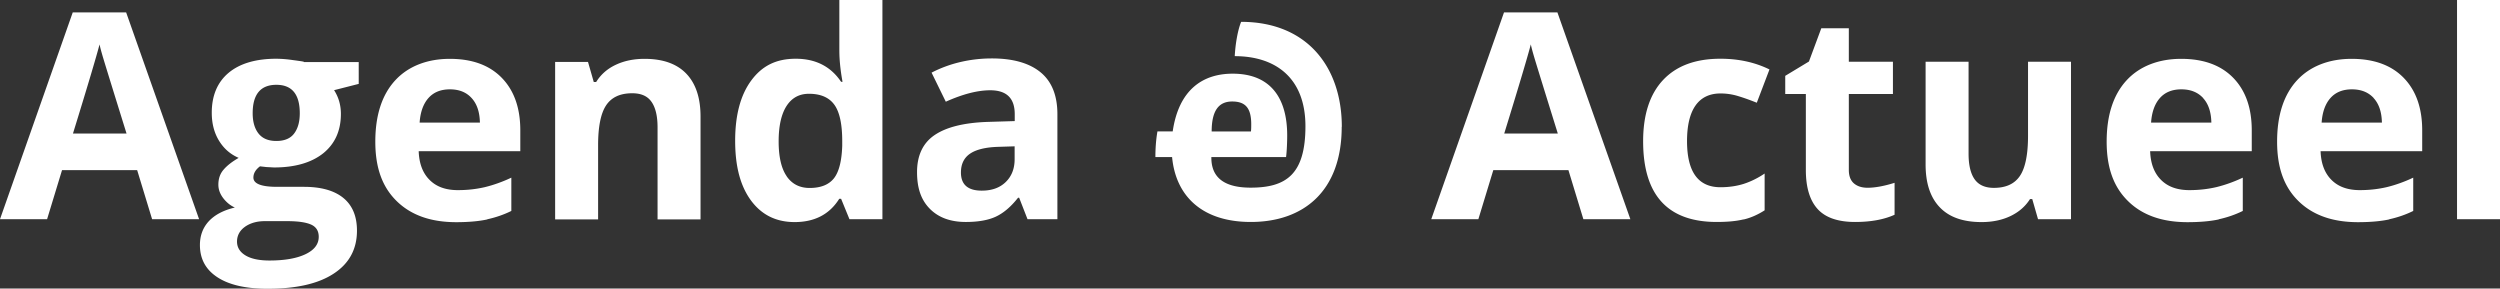 <svg id="Layer_2" xmlns="http://www.w3.org/2000/svg" viewBox="0 0 242.6 28"><rect x="0" y="0" width="242.6" height="28" fill="#333333" stroke="none"/><defs><style>.cls-1{fill:none}.cls-2{fill:#fff}.cls-3{clip-path:url(#clippath)}</style><clipPath id="clippath"><path class="cls-1" d="M0 0h242.6v28H0z"/></clipPath></defs><g class="cls-3" id="Layer_2-2"><path class="cls-2" d="M242.6 0h-4.17v21.27h4.17V0zm-10.76 21.28c.83-.18 1.61-.45 2.34-.81v-3.23c-.89.42-1.75.72-2.57.92-.82.19-1.69.29-2.61.29-1.18 0-2.1-.33-2.76-1-.66-.66-1.01-1.59-1.05-2.78h9.86v-2.02c0-2.17-.6-3.87-1.8-5.1-1.2-1.23-2.89-1.84-5.05-1.84s-4.03.7-5.31 2.1c-1.28 1.4-1.92 3.38-1.92 5.94s.69 4.41 2.08 5.77c1.39 1.36 3.31 2.04 5.77 2.04 1.19 0 2.21-.09 3.04-.27m-1.53-11.78c.52.56.79 1.36.81 2.39h-5.85c.07-1.03.36-1.83.86-2.39s1.19-.84 2.08-.84 1.59.28 2.11.84M215.3 21.28c.83-.18 1.61-.45 2.34-.81v-3.23c-.89.42-1.75.72-2.57.92-.82.19-1.69.29-2.61.29-1.18 0-2.1-.33-2.76-1-.66-.66-1.01-1.59-1.05-2.78h9.86v-2.02c0-2.17-.6-3.87-1.8-5.1-1.2-1.23-2.89-1.84-5.05-1.84s-4.03.7-5.31 2.1c-1.28 1.4-1.92 3.38-1.92 5.94s.69 4.41 2.08 5.77c1.38 1.36 3.31 2.04 5.77 2.04 1.19 0 2.21-.09 3.04-.27m-1.54-11.78c.52.56.79 1.36.81 2.39h-5.85c.07-1.03.36-1.83.86-2.39s1.19-.84 2.08-.84 1.59.28 2.11.84m-12.82 11.76V5.99h-4.17v7.19c0 1.8-.26 3.1-.78 3.88-.52.78-1.36 1.17-2.53 1.17-.86 0-1.48-.28-1.87-.83-.39-.55-.59-1.38-.59-2.48V5.99h-4.17v9.97c0 1.8.45 3.19 1.37 4.15.91.96 2.26 1.44 4.06 1.44 1.05 0 1.98-.19 2.8-.58.82-.39 1.45-.94 1.9-1.65h.22l.56 1.95h3.2zm-21.06-3.47c-.33-.28-.5-.72-.5-1.31V9.12h4.28V5.99h-4.28V2.74h-2.67l-1.2 3.23-2.3 1.39v1.76h2v7.37c0 1.69.38 2.95 1.14 3.79.76.84 1.98 1.26 3.64 1.26 1.51 0 2.79-.23 3.83-.7v-3.1c-1.02.32-1.9.48-2.62.48-.55 0-.99-.14-1.32-.42m-10.71 3.5c.69-.16 1.37-.46 2.04-.89v-3.57c-.68.46-1.37.79-2.05 1.01-.68.21-1.43.32-2.23.32-2.17 0-3.25-1.49-3.25-4.48s1.08-4.62 3.25-4.62c.57 0 1.13.08 1.69.25.57.17 1.18.39 1.83.65l1.23-3.23c-1.4-.69-2.99-1.04-4.76-1.04-2.42 0-4.27.69-5.56 2.06s-1.94 3.36-1.94 5.95c0 5.22 2.38 7.83 7.14 7.83 1.05 0 1.92-.08 2.6-.25m-23.22-8.33c1.42-4.6 2.28-7.49 2.58-8.65.07.33.19.77.36 1.34.17.57.92 3 2.26 7.31h-5.21zm12.24 8.31L151.13 1.2h-5.18l-7.06 20.07h4.57l1.45-4.76h7.29l1.45 4.76h4.57zm-36.79-9.21c0 .14 0 .53-.03.7h-3.81c0-2.04.7-2.91 1.99-2.91s1.85.64 1.85 2.21m8.79.25c0-5.82-3.39-10.19-9.77-10.19-.34.84-.56 2.18-.62 3.33 3.95 0 6.86 2.1 6.86 6.8s-1.9 5.96-5.32 5.96c-3.02 0-3.81-1.37-3.81-2.91v-.06h7.25c.08-.59.11-1.54.11-2.1 0-3.61-1.6-5.99-5.29-5.99-2.97 0-5.24 1.62-5.82 5.6h-1.48c-.14.78-.2 1.65-.2 2.49h1.62c.36 3.84 2.97 6.3 7.64 6.3 5.07 0 8.82-2.94 8.82-9.24m-31.74 3.15c0 .92-.29 1.66-.87 2.22s-1.35.83-2.32.83c-1.35 0-2.02-.59-2.02-1.76 0-.82.3-1.43.89-1.83.59-.4 1.5-.62 2.71-.66l1.61-.05v1.26zm4.15 5.82V11.08c0-1.82-.55-3.18-1.64-4.07-1.09-.89-2.67-1.34-4.72-1.34s-4.09.46-5.85 1.38l1.38 2.82c1.65-.74 3.08-1.11 4.31-1.11 1.59 0 2.38.77 2.38 2.32v.67l-2.65.08c-2.29.08-4 .51-5.13 1.28s-1.7 1.97-1.7 3.59.42 2.74 1.26 3.58c.84.84 2 1.26 3.47 1.26 1.19 0 2.16-.17 2.9-.51.74-.34 1.47-.95 2.17-1.84h.11l.81 2.08h2.91zM76.34 17.1c-.52-.75-.78-1.88-.78-3.38s.26-2.65.77-3.44S77.57 9.1 78.5 9.1c1.14 0 1.96.36 2.47 1.07.51.71.76 1.89.76 3.53v.45c-.05 1.49-.32 2.54-.81 3.16-.5.62-1.28.93-2.35.93-.97 0-1.71-.38-2.23-1.13m5.1 2.18h.18l.81 1.98h3.2V0h-4.18v4.89c0 .89.1 1.91.31 3.05h-.14c-1.01-1.5-2.48-2.24-4.4-2.24s-3.27.7-4.31 2.1c-1.04 1.4-1.57 3.35-1.57 5.86s.51 4.4 1.54 5.8c1.03 1.39 2.43 2.09 4.23 2.09 1.94 0 3.39-.75 4.33-2.26m-13.46-7.98c0-1.81-.46-3.2-1.38-4.16-.92-.96-2.27-1.44-4.05-1.44-1.04 0-1.97.19-2.78.57-.82.38-1.46.94-1.92 1.68h-.23l-.56-1.95h-3.19v15.28h4.17V14.1c0-1.81.26-3.1.78-3.88.52-.78 1.36-1.17 2.53-1.17.86 0 1.48.27 1.87.83.39.55.59 1.38.59 2.48v8.93h4.17v-9.97zm-20.7 9.97c.83-.18 1.61-.45 2.34-.81v-3.23c-.89.42-1.75.72-2.57.92-.82.19-1.69.29-2.61.29-1.19 0-2.1-.33-2.76-1-.66-.66-1.01-1.59-1.05-2.78h9.86v-2.02c0-2.17-.6-3.87-1.8-5.1-1.2-1.23-2.88-1.84-5.04-1.84s-4.03.7-5.31 2.1c-1.28 1.4-1.92 3.38-1.92 5.94s.69 4.41 2.08 5.77c1.39 1.36 3.31 2.04 5.77 2.04 1.19 0 2.21-.09 3.03-.27M45.76 9.51c.52.56.79 1.36.81 2.39h-5.85c.07-1.03.36-1.83.86-2.39s1.19-.84 2.08-.84 1.59.28 2.1.84M26.82 8.23c1.51 0 2.27.92 2.27 2.76 0 .83-.18 1.48-.55 1.97-.36.48-.94.72-1.72.72s-1.35-.24-1.73-.72c-.38-.48-.57-1.14-.57-1.97 0-1.84.77-2.76 2.3-2.76M23.78 22c.52-.36 1.16-.54 1.92-.54h2.16c1.05 0 1.82.11 2.32.33.5.22.75.62.75 1.19 0 .71-.42 1.27-1.27 1.68-.85.41-2.02.62-3.51.62-.99 0-1.77-.16-2.32-.49-.55-.33-.83-.78-.83-1.35s.26-1.07.77-1.43m5.71-16.02c-.16-.04-.54-.09-1.13-.17a11.6 11.6 0 0 0-1.52-.12c-2.01 0-3.56.46-4.65 1.37-1.08.91-1.63 2.2-1.63 3.87 0 1.04.23 1.94.7 2.71s1.1 1.32 1.91 1.67c-.64.37-1.13.75-1.46 1.14-.34.39-.51.87-.51 1.46 0 .47.16.9.48 1.32.32.41.69.71 1.12.9-1.11.26-1.95.71-2.53 1.33-.57.62-.86 1.39-.86 2.31 0 1.34.56 2.38 1.69 3.12 1.12.74 2.75 1.12 4.89 1.12 2.79 0 4.93-.49 6.42-1.48 1.49-.98 2.24-2.37 2.24-4.16 0-1.39-.44-2.45-1.32-3.17s-2.16-1.08-3.83-1.08h-2.6c-1.53 0-2.3-.3-2.3-.9 0-.4.21-.77.64-1.09l.61.07.75.04c2.03 0 3.62-.46 4.77-1.37 1.14-.92 1.72-2.19 1.72-3.83 0-.85-.22-1.61-.66-2.3l2.39-.61V6.02h-5.33zm-22.4 6.97c1.42-4.6 2.28-7.49 2.58-8.65.07.33.19.77.36 1.34.17.57.92 3 2.26 7.31H7.07zm12.24 8.31L12.24 1.2H7.06L0 21.27h4.57l1.45-4.76h7.29l1.45 4.76h4.57z"/></g></svg>